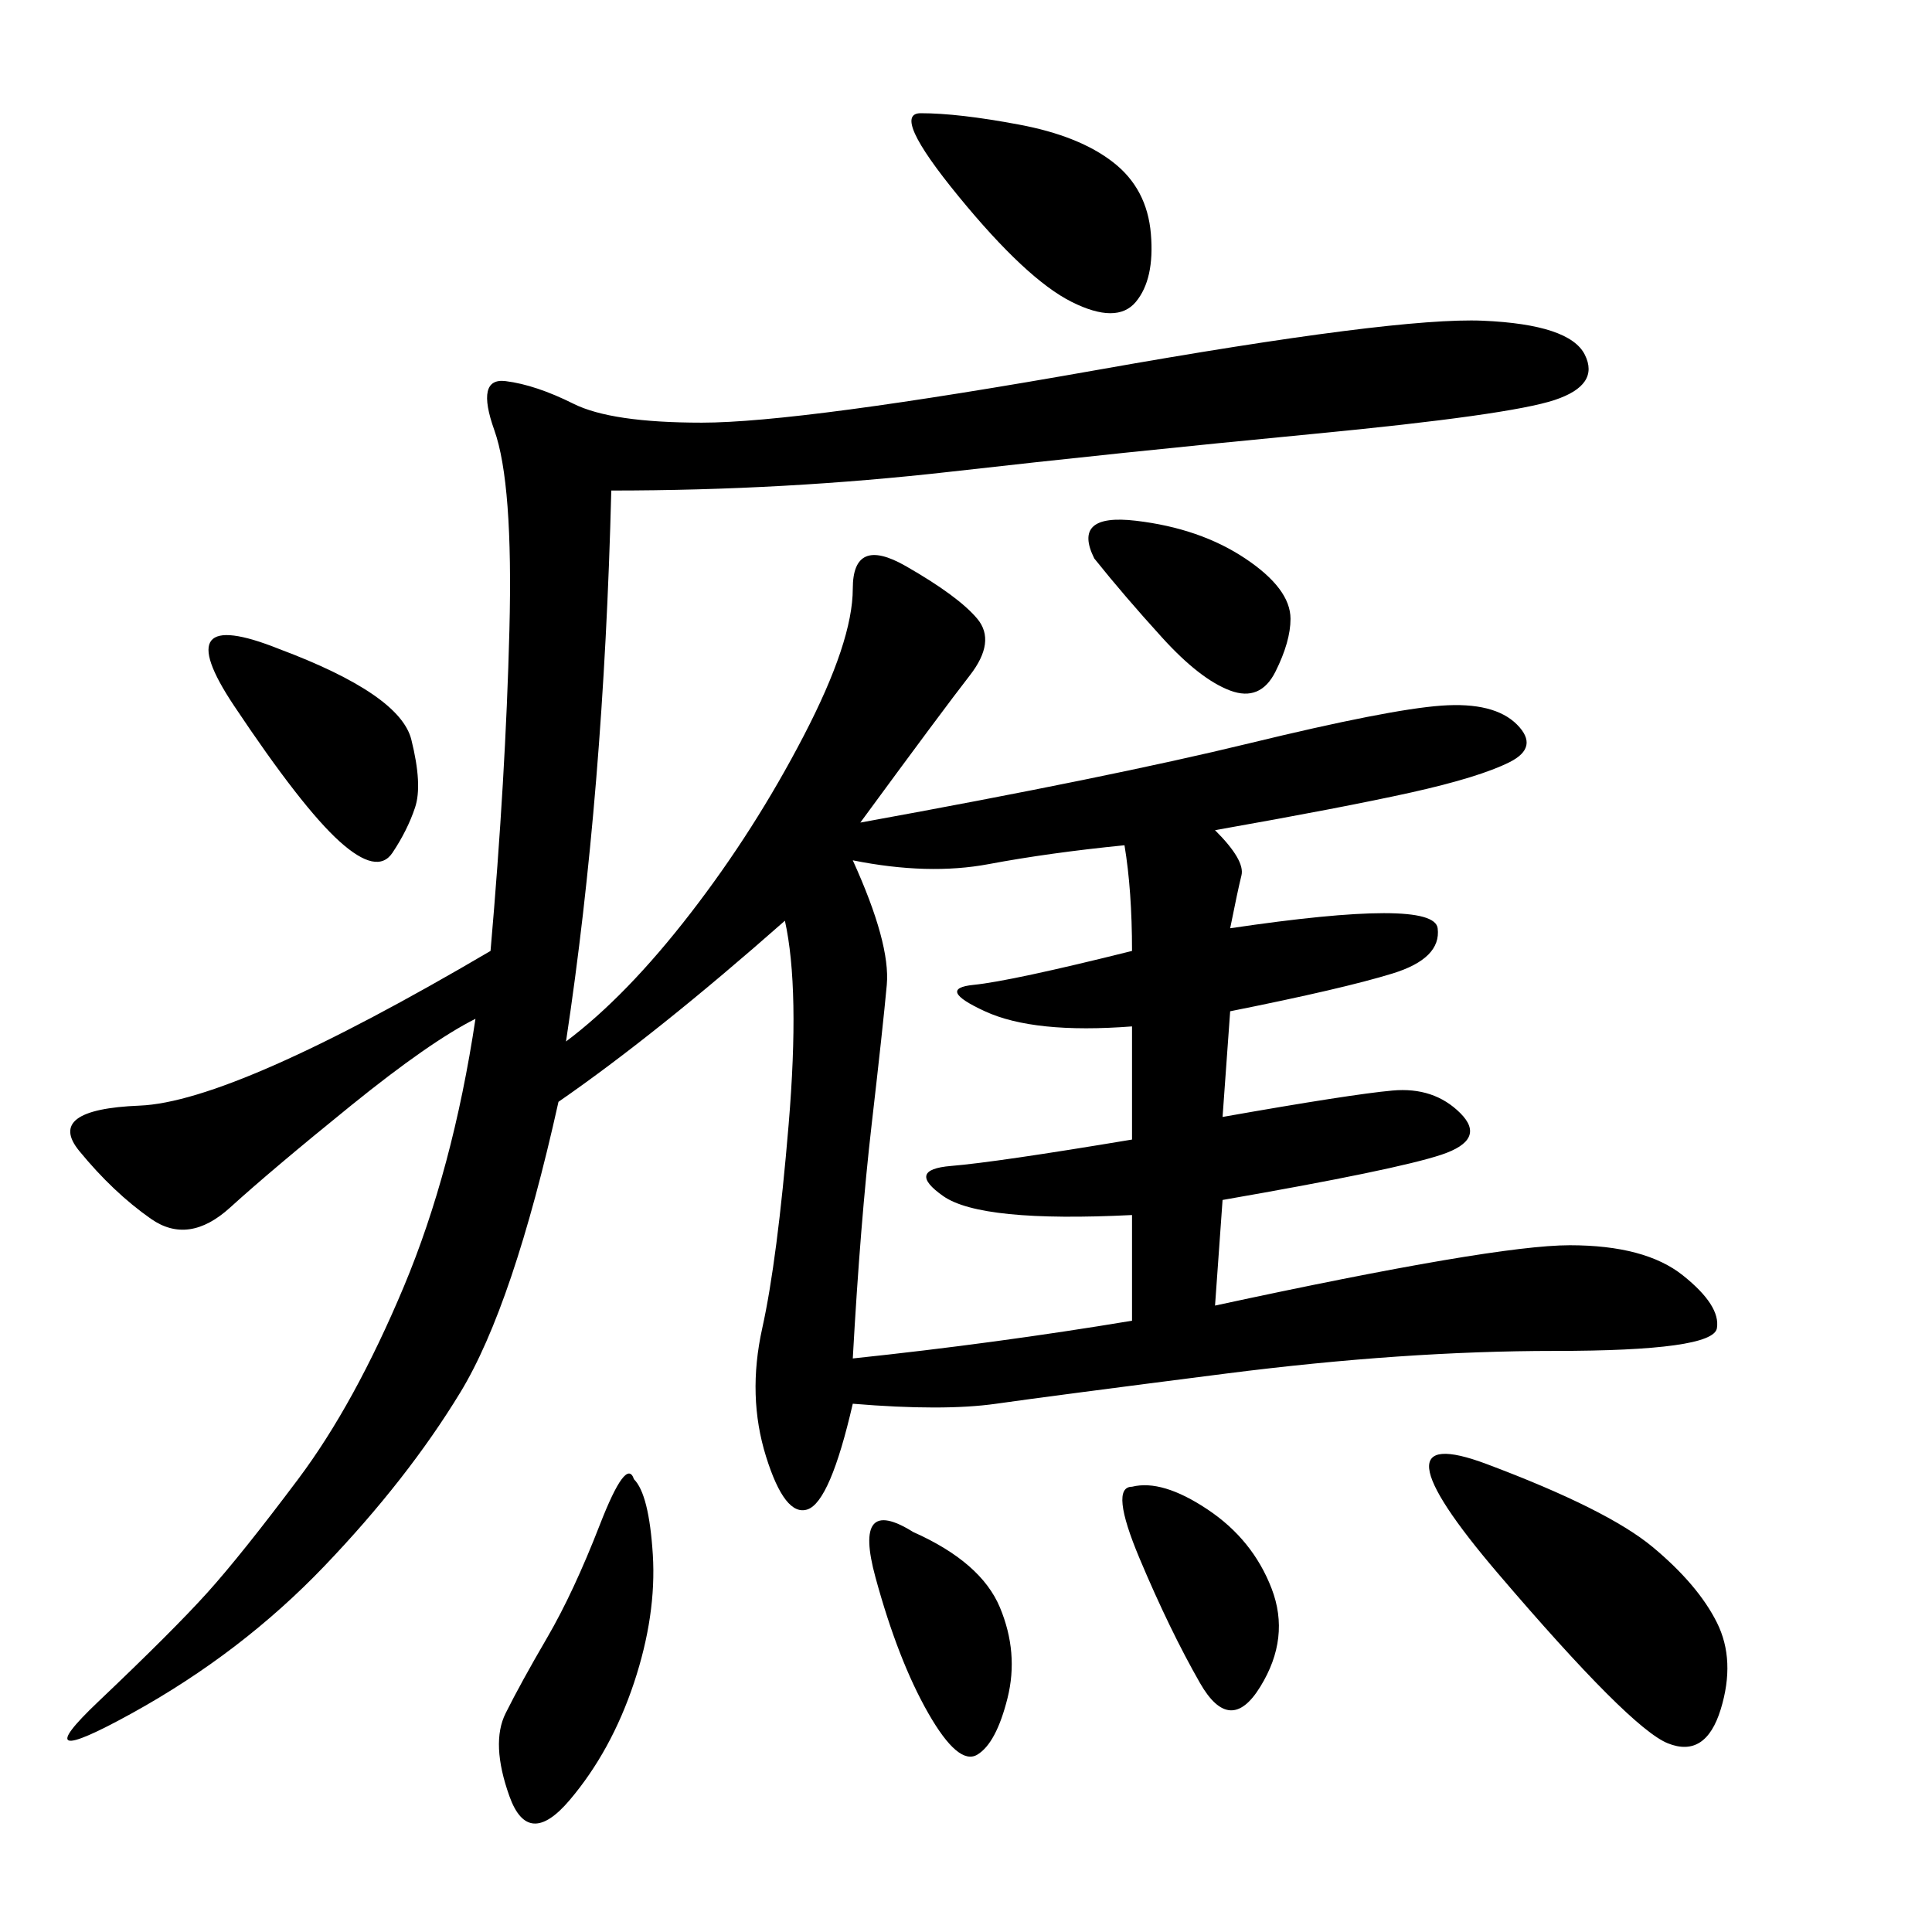 <svg xmlns="http://www.w3.org/2000/svg" xmlns:xlink="http://www.w3.org/1999/xlink" width="300" height="300"><path d="M94.92 76.17Q93.75 123.05 87.89 161.72L87.89 161.72Q97.27 154.69 107.23 141.80Q117.19 128.91 124.80 114.26Q132.42 99.61 132.42 91.41L132.42 91.41Q132.42 83.20 140.63 87.89Q148.83 92.58 151.76 96.09Q154.69 99.61 150.59 104.88Q146.48 110.16 133.59 127.73L133.59 127.73Q172.27 120.70 193.95 115.43Q215.63 110.16 223.83 109.57Q232.03 108.98 235.55 112.50Q239.06 116.02 234.38 118.36Q229.69 120.70 219.14 123.05Q208.59 125.39 188.67 128.91L188.67 128.91Q193.36 133.59 192.77 135.94Q192.19 138.28 191.02 144.14L191.02 144.14Q222.66 139.45 223.24 144.14Q223.83 148.83 216.21 151.17Q208.59 153.52 191.02 157.03L191.02 157.03L189.84 173.44Q209.77 169.92 216.21 169.34Q222.66 168.75 226.76 172.85Q230.86 176.95 223.83 179.30Q216.80 181.64 189.84 186.33L189.84 186.33L188.67 202.73Q232.03 193.36 243.75 193.36L243.75 193.36Q255.47 193.36 261.33 198.05Q267.19 202.73 266.60 206.25Q266.02 209.77 241.41 209.77L241.41 209.77Q217.97 209.77 190.43 213.28Q162.89 216.80 154.69 217.97Q146.48 219.14 132.42 217.97L132.42 217.97Q128.91 233.20 125.39 234.38Q121.88 235.55 118.95 226.17Q116.02 216.80 118.36 206.25Q120.70 195.70 122.46 174.61Q124.22 153.52 121.88 142.97L121.88 142.97Q101.95 160.55 86.72 171.09L86.72 171.09Q79.69 202.73 71.48 216.21Q63.28 229.69 50.39 243.16Q37.50 256.64 20.51 266.02Q3.52 275.39 15.23 264.26Q26.95 253.13 32.23 247.27Q37.50 241.41 46.29 229.69Q55.08 217.97 62.70 199.80Q70.31 181.64 73.83 158.20L73.83 158.20Q66.80 161.72 54.49 171.68Q42.19 181.64 35.74 187.50Q29.30 193.36 23.44 189.26Q17.58 185.16 12.30 178.71Q7.03 172.27 21.68 171.68Q36.33 171.09 76.17 147.66L76.17 147.66Q78.52 120.70 79.10 97.85Q79.69 75 76.76 66.80Q73.83 58.59 78.52 59.18Q83.20 59.77 89.06 62.70Q94.92 65.63 108.98 65.63L108.98 65.63Q124.22 65.63 170.51 57.42Q216.80 49.22 230.27 49.80Q243.75 50.39 246.09 55.08Q248.44 59.77 241.41 62.11Q234.38 64.45 203.91 67.38Q173.44 70.31 147.66 73.24Q121.88 76.17 94.92 76.17L94.92 76.17ZM132.42 210.94Q154.69 208.59 175.78 205.08L175.78 205.08L175.78 188.67Q152.34 189.84 146.48 185.74Q140.63 181.64 147.66 181.05Q154.69 180.47 175.78 176.95L175.78 176.95L175.78 159.38Q160.55 160.55 152.93 157.03Q145.31 153.52 151.17 152.93Q157.03 152.34 175.78 147.66L175.78 147.66Q175.78 138.28 174.61 131.25L174.61 131.25Q162.89 132.42 153.52 134.18Q144.14 135.94 132.42 133.59L132.42 133.59Q138.28 146.48 137.70 152.93Q137.11 159.38 135.35 174.61Q133.59 189.84 132.42 210.94L132.42 210.94ZM230.86 227.34Q249.61 234.38 256.64 240.23Q263.67 246.09 266.60 251.95Q269.53 257.81 267.19 265.43Q264.84 273.05 258.98 270.70Q253.13 268.36 232.62 244.34Q212.11 220.31 230.86 227.34L230.86 227.34ZM142.97 17.58Q148.83 17.58 158.20 19.34Q167.58 21.09 172.85 25.20Q178.13 29.30 178.71 36.33Q179.30 43.36 176.37 46.88Q173.44 50.39 166.41 46.88Q159.38 43.36 148.83 30.47Q138.28 17.58 142.97 17.58L142.97 17.58ZM98.44 229.69Q100.78 232.03 101.37 241.41Q101.95 250.78 98.44 261.33Q94.92 271.88 88.48 279.49Q82.03 287.11 79.10 278.91Q76.17 270.70 78.52 266.02Q80.86 261.33 84.96 254.30Q89.06 247.27 93.16 236.72Q97.27 226.17 98.44 229.69L98.44 229.69ZM43.36 100.78Q62.11 107.81 63.87 114.84Q65.63 121.88 64.45 125.39Q63.28 128.91 60.94 132.42Q58.59 135.94 52.73 130.66Q46.88 125.39 36.33 109.57Q25.78 93.75 43.36 100.78L43.36 100.78ZM169.92 86.72Q166.41 79.69 176.37 80.86Q186.33 82.03 193.36 86.72Q200.39 91.41 200.39 96.09L200.39 96.09Q200.39 99.61 198.05 104.30Q195.70 108.98 191.02 107.23Q186.33 105.47 180.47 99.02Q174.61 92.58 169.92 86.72L169.92 86.72ZM175.78 230.86Q180.47 229.69 187.50 234.38Q194.53 239.06 197.46 246.68Q200.39 254.30 195.70 261.91Q191.02 269.53 186.33 261.33Q181.64 253.13 176.95 241.99Q172.27 230.86 175.78 230.86L175.78 230.86ZM141.80 237.89Q152.34 242.58 155.27 249.61Q158.20 256.64 156.45 263.67Q154.69 270.70 151.76 272.46Q148.83 274.22 144.14 266.02Q139.45 257.81 135.94 244.92Q132.42 232.03 141.80 237.89L141.80 237.89Z"/></svg>
